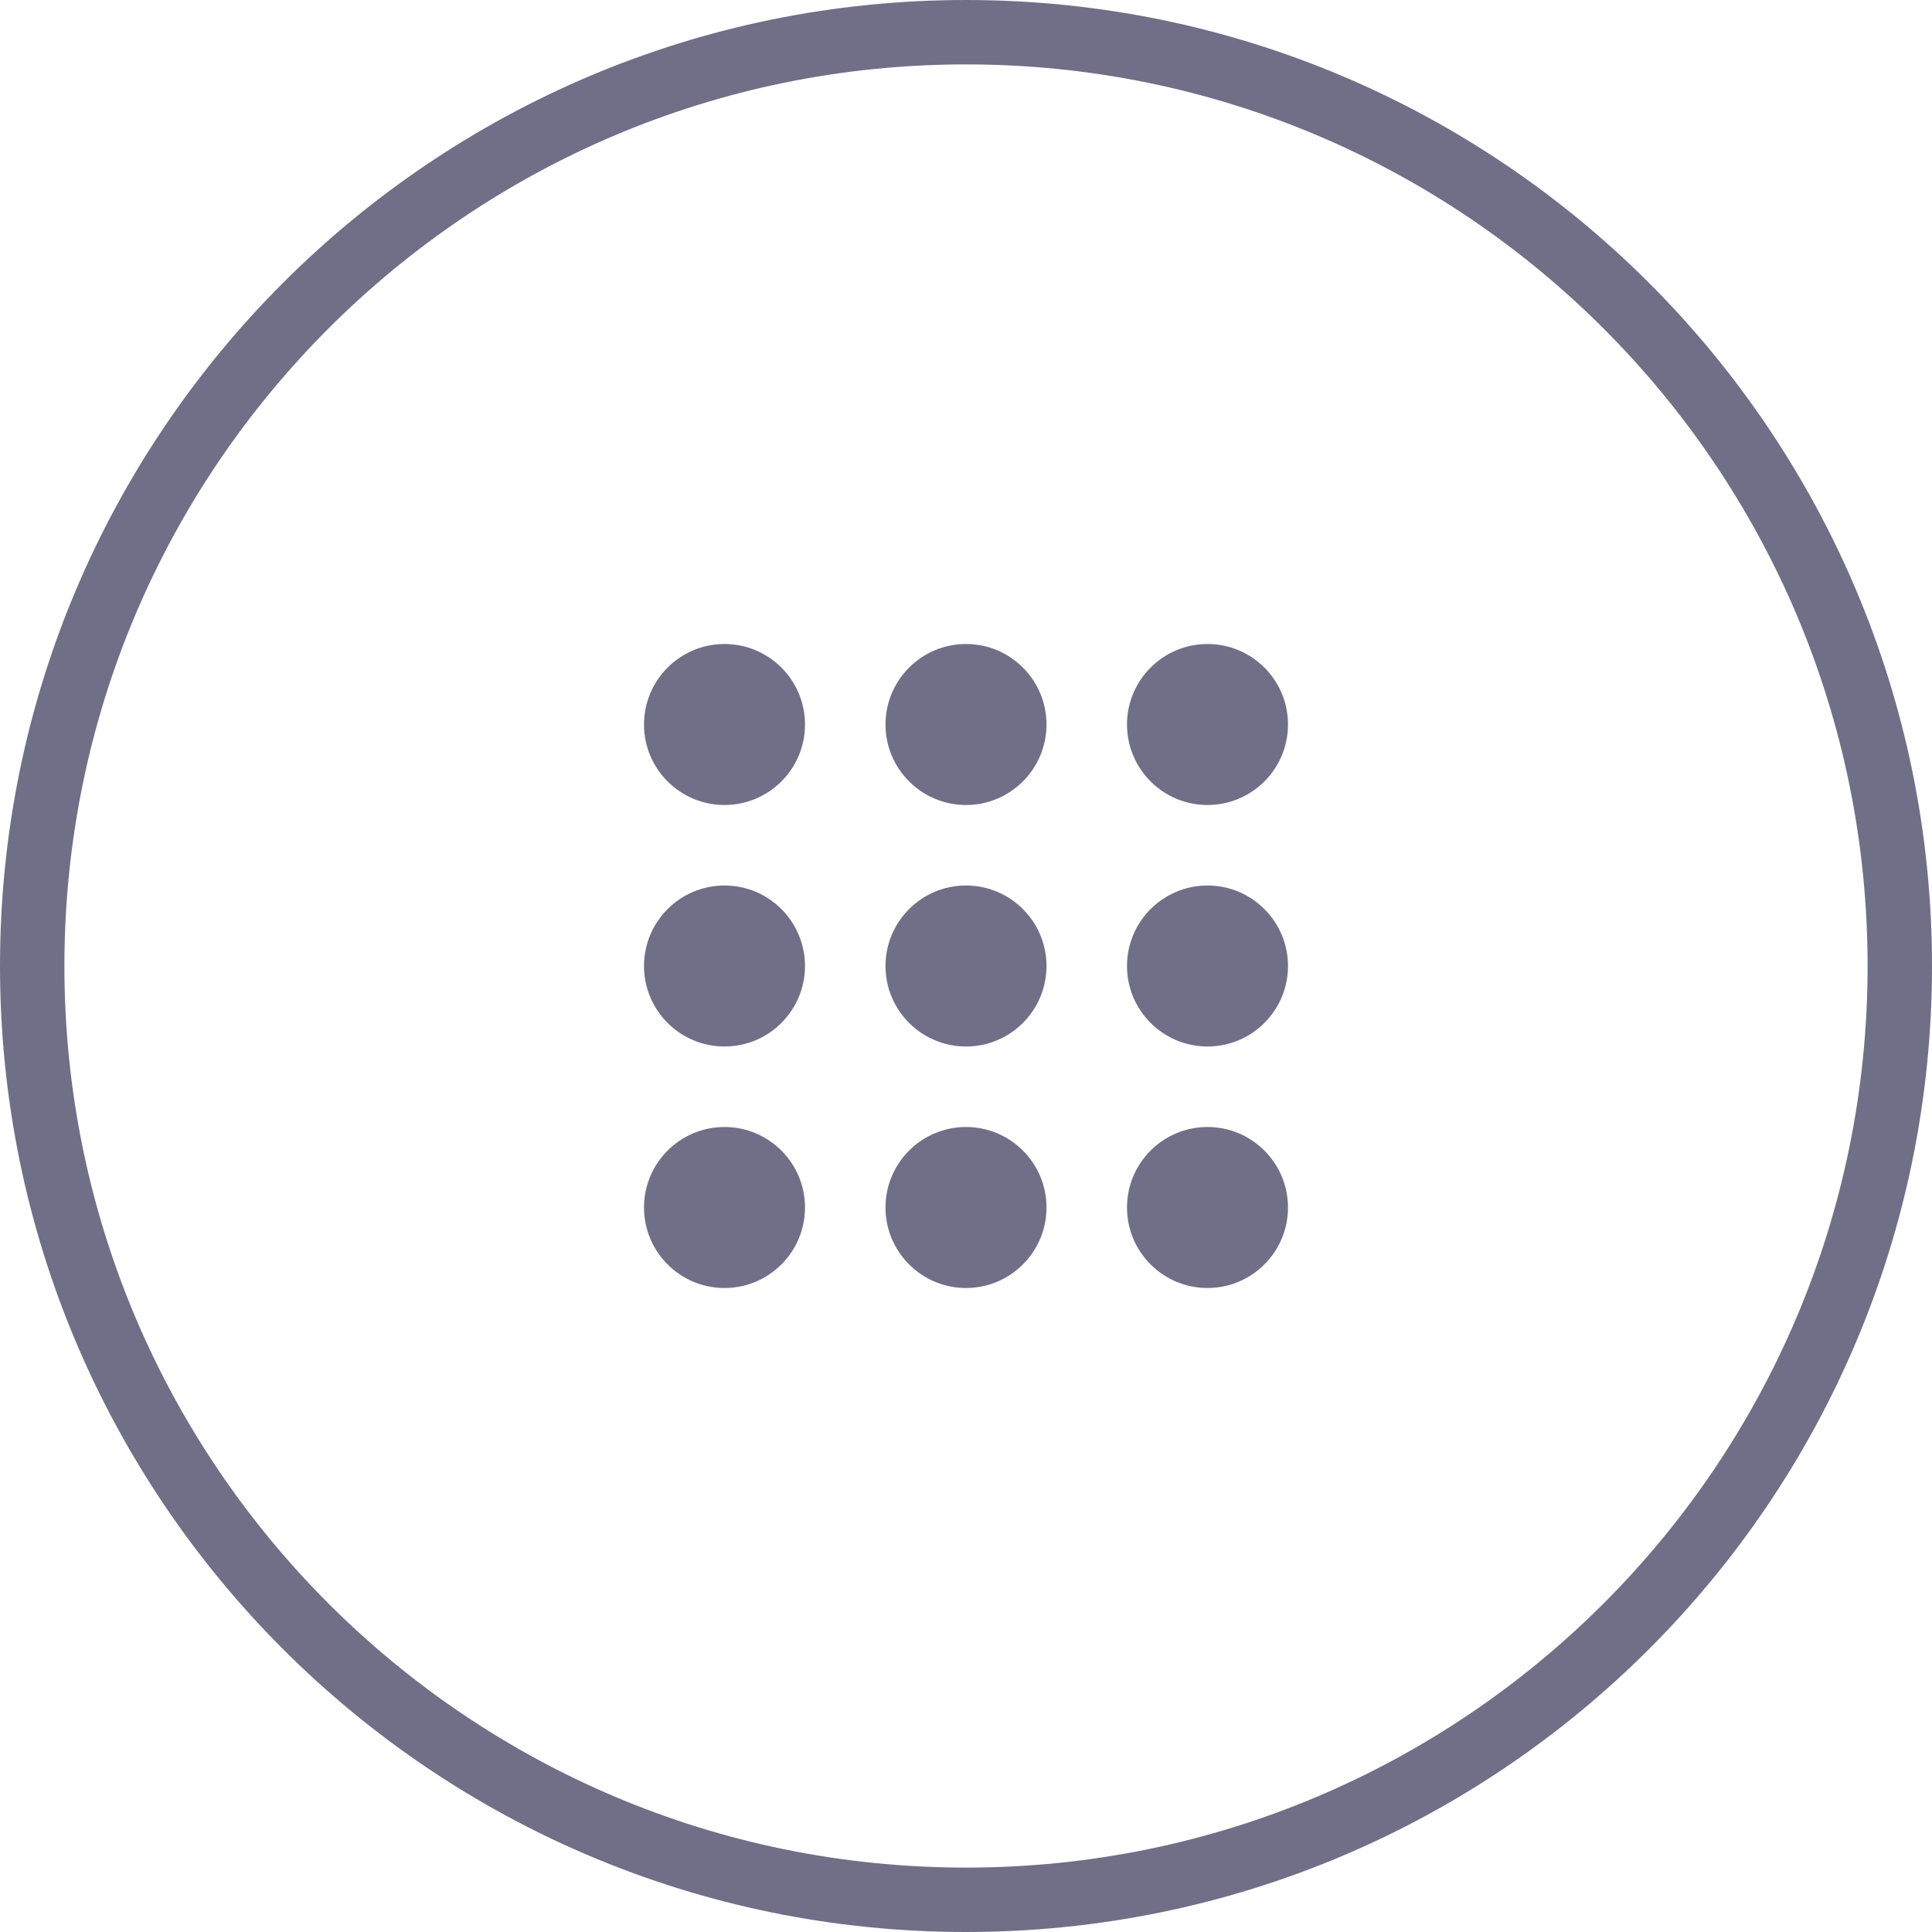 <svg width="30" height="30" viewBox="0 0 30 30" fill="none" xmlns="http://www.w3.org/2000/svg">
<g clip-path="url(#clip0_21012_6264)">
<path d="M12.5 11.25C12.5 11.94 11.94 12.5 11.25 12.5C10.56 12.5 10 11.94 10 11.25C10 10.56 10.56 10 11.25 10C11.94 10 12.5 10.56 12.5 11.25Z" fill="#706F87"/>
<path d="M16.25 11.25C16.25 11.94 15.69 12.5 15 12.5C14.31 12.5 13.75 11.94 13.75 11.25C13.75 10.56 14.31 10 15 10C15.69 10 16.25 10.56 16.25 11.25Z" fill="#706F87"/>
<path d="M20 11.25C20 11.94 19.44 12.5 18.75 12.5C18.06 12.5 17.5 11.94 17.5 11.25C17.5 10.56 18.06 10 18.75 10C19.44 10 20 10.56 20 11.25Z" fill="#706F87"/>
<path d="M12.5 15C12.5 15.69 11.94 16.25 11.25 16.25C10.56 16.25 10 15.69 10 15C10 14.31 10.56 13.75 11.25 13.75C11.94 13.75 12.5 14.31 12.5 15Z" fill="#706F87"/>
<path d="M16.25 15C16.25 15.69 15.69 16.25 15 16.25C14.31 16.25 13.75 15.69 13.75 15C13.75 14.31 14.31 13.75 15 13.75C15.69 13.75 16.25 14.31 16.25 15Z" fill="#706F87"/>
<path d="M20 15C20 15.69 19.44 16.25 18.75 16.25C18.06 16.25 17.5 15.69 17.5 15C17.5 14.31 18.06 13.75 18.75 13.75C19.44 13.75 20 14.31 20 15Z" fill="#706F87"/>
<path d="M12.5 18.75C12.5 19.44 11.94 20 11.25 20C10.56 20 10 19.44 10 18.75C10 18.06 10.56 17.5 11.25 17.5C11.94 17.5 12.5 18.06 12.5 18.75Z" fill="#706F87"/>
<path d="M16.25 18.75C16.25 19.44 15.69 20 15 20C14.31 20 13.75 19.44 13.75 18.75C13.75 18.06 14.31 17.5 15 17.5C15.69 17.5 16.25 18.06 16.25 18.75Z" fill="#706F87"/>
<path d="M20 18.75C20 19.44 19.44 20 18.75 20C18.06 20 17.5 19.44 17.5 18.75C17.5 18.06 18.06 17.5 18.75 17.5C19.44 17.5 20 18.06 20 18.75Z" fill="#706F87"/>
<path d="M29.5 15C29.5 6.992 23.008 0.5 15 0.5C6.992 0.5 0.5 6.992 0.5 15C0.5 23.008 6.992 29.5 15 29.5C23.008 29.5 29.5 23.008 29.5 15Z" stroke="#706F87"/>
</g>
<defs>
<clipPath id="clip0_21012_6264">
<rect width="30" height="30" fill="white"/>
</clipPath>
</defs>
</svg>
